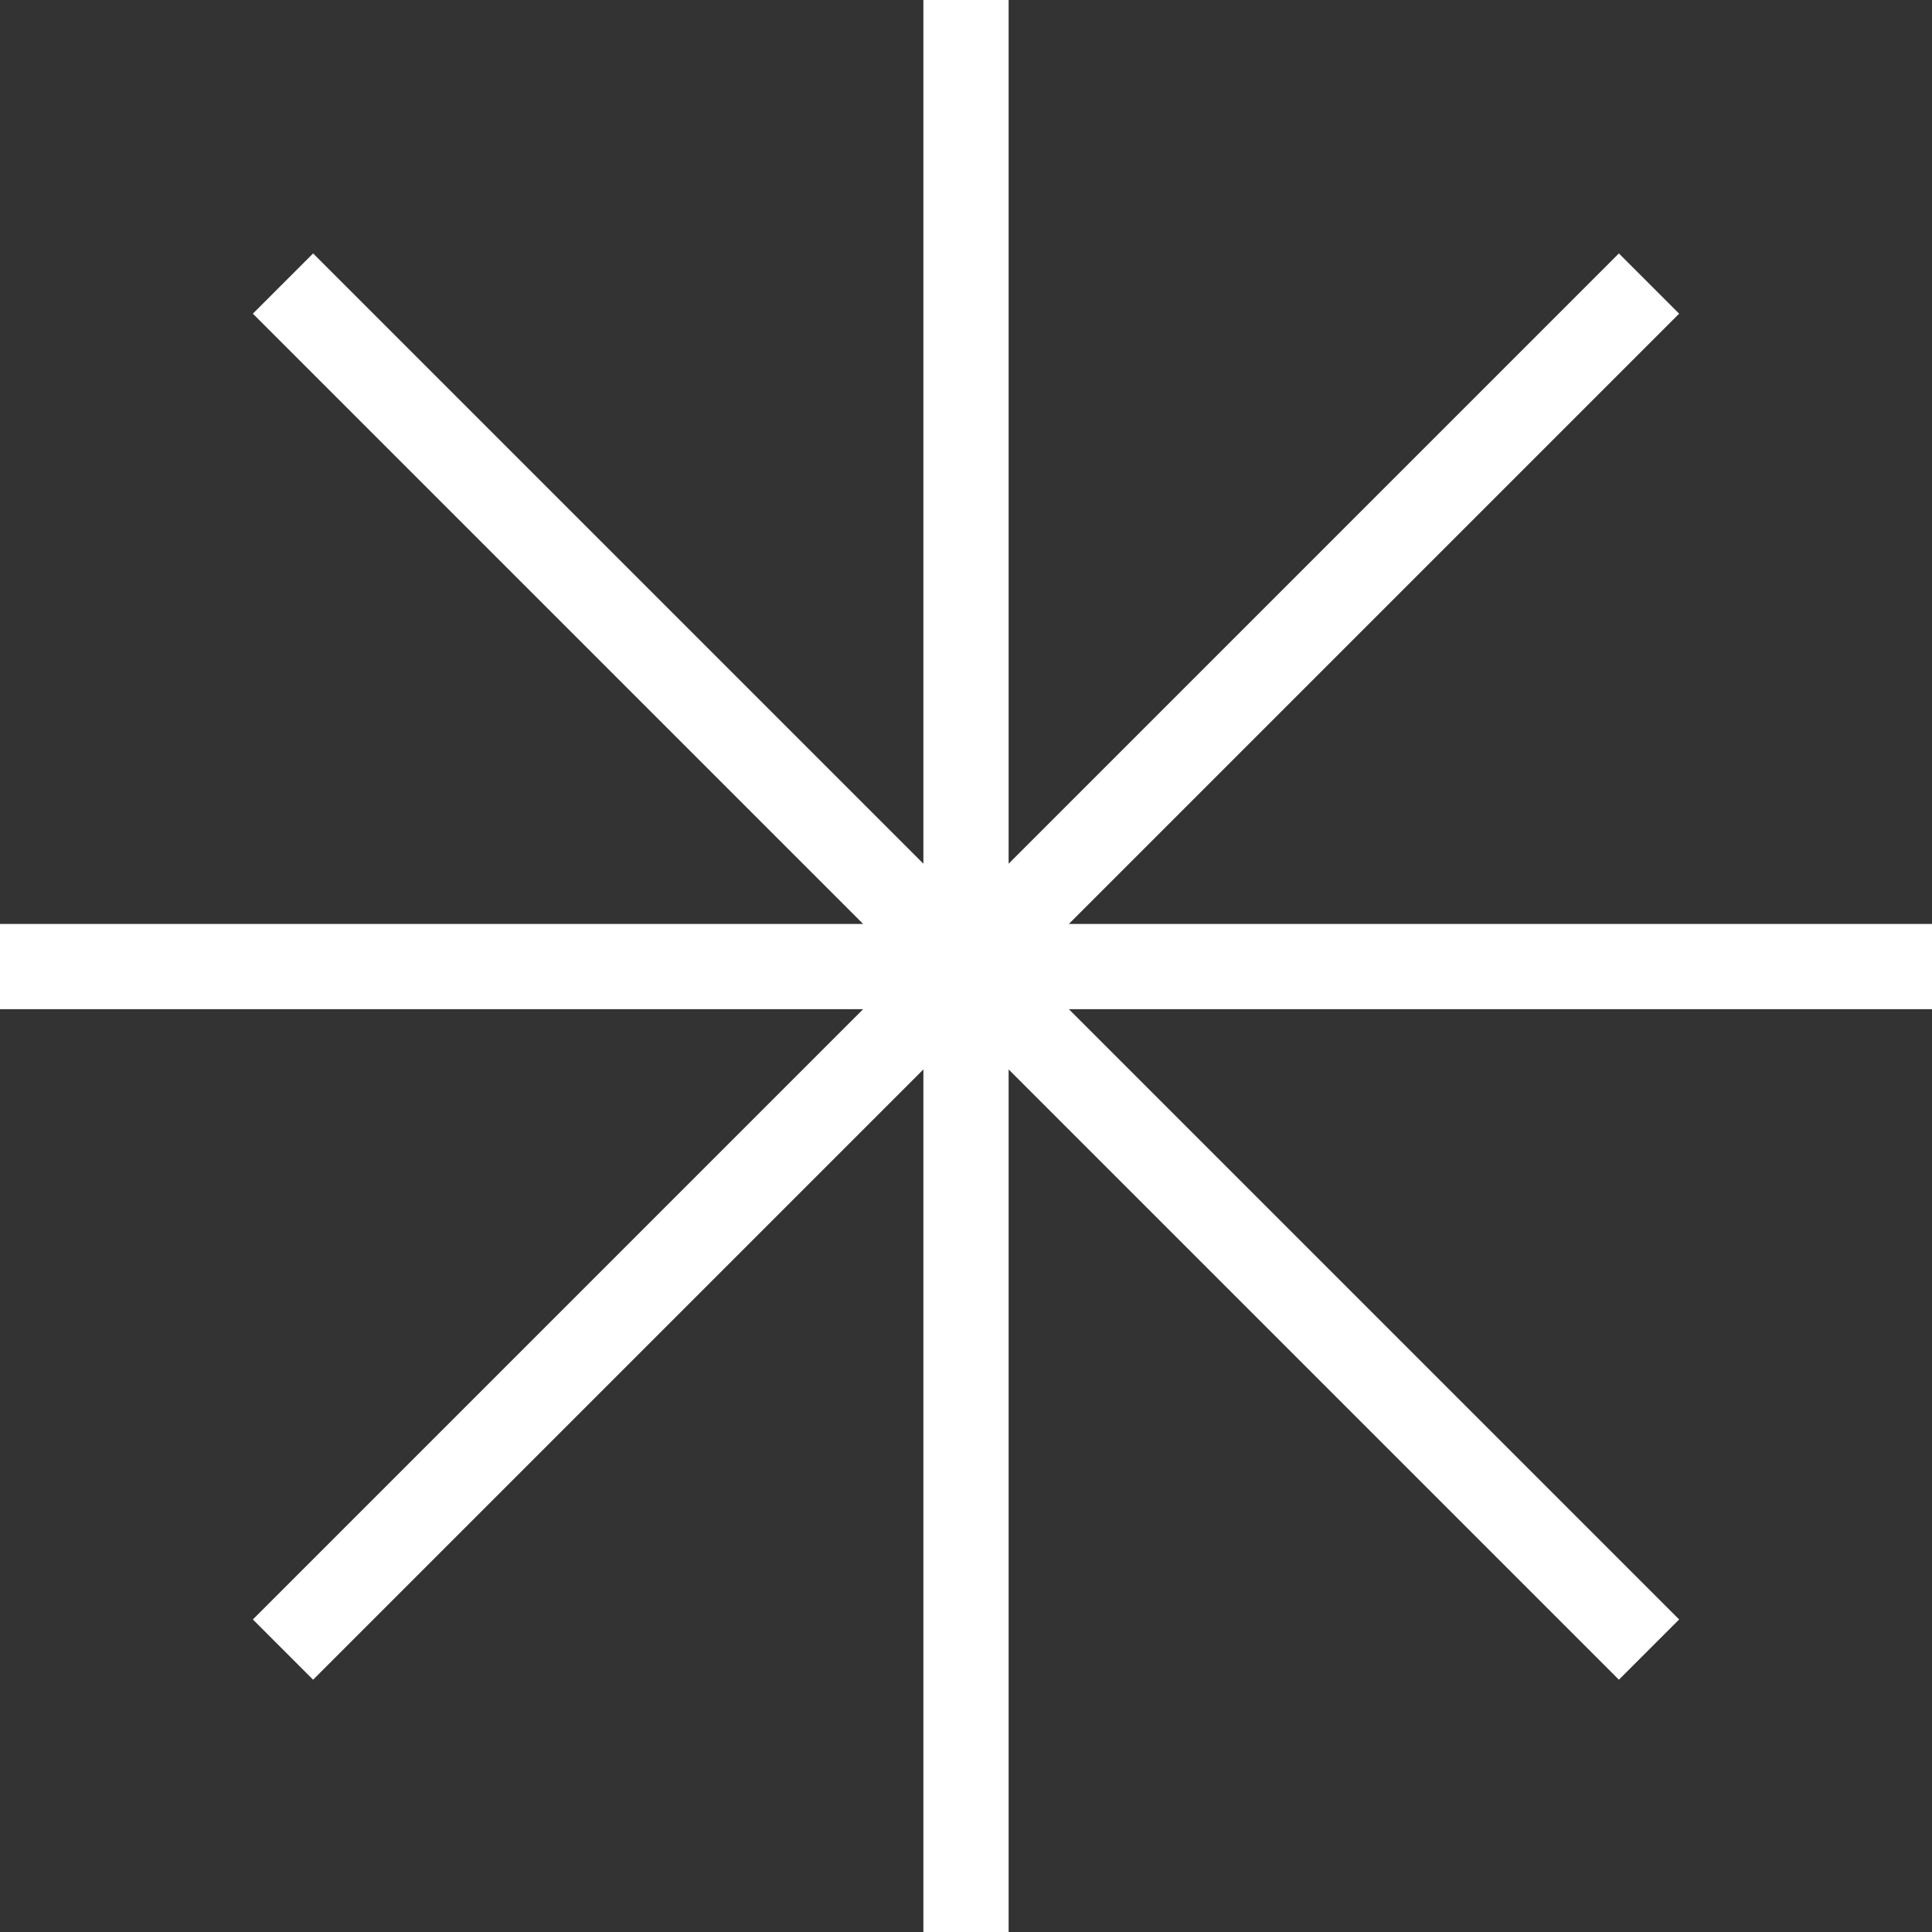 <?xml version="1.0" encoding="UTF-8"?>
<svg id="Layer_1" data-name="Layer 1" xmlns="http://www.w3.org/2000/svg" viewBox="0 0 34 34">
  <rect x="0" y="0" width="34" height="34" fill="#333333" stroke="none"/>
  <defs>
    <style>
      .cls-1 {
        fill: #fff;
      }
    </style>
  </defs>
  <polygon class="cls-1" points="34 16.26 18.81 16.26 29.55 5.52 28.49 4.46 17.75 15.2 17.75 0 16.25 0 16.25 15.2 5.51 4.46 4.45 5.52 15.19 16.26 0 16.26 0 17.76 15.19 17.76 4.45 28.5 5.51 29.56 16.25 18.82 16.25 34.01 17.75 34.01 17.75 18.82 28.49 29.56 29.55 28.5 18.81 17.76 34 17.76 34 16.26"/>
</svg>